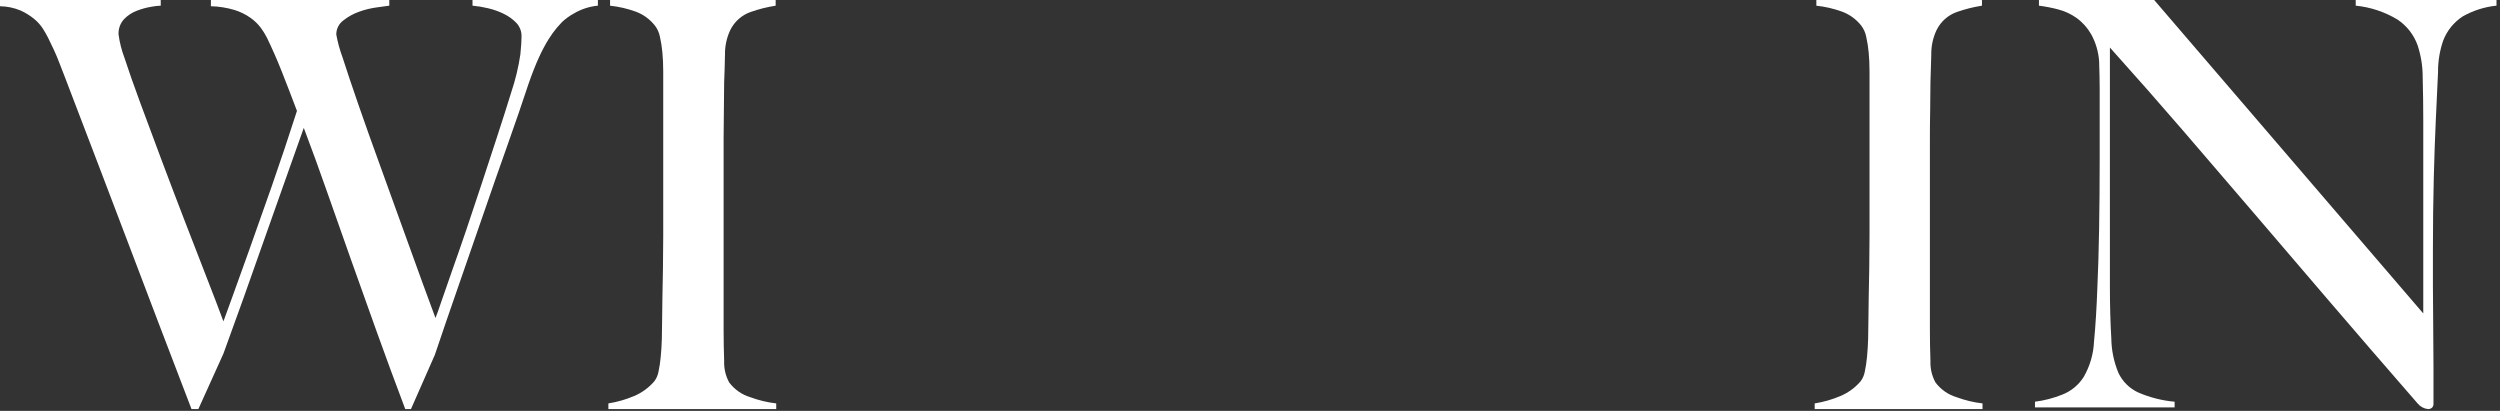 <?xml version="1.0" encoding="UTF-8"?>
<svg width="286px" height="47px" viewBox="0 0 286 47" version="1.1" xmlns="http://www.w3.org/2000/svg" xmlns:xlink="http://www.w3.org/1999/xlink">
    <rect x="0" y="0" width="286" height="47" fill="#333333" stroke="none"/>
    <title>Logotype</title>
    <g id="Welcome" stroke="none" stroke-width="1" fill="none" fill-rule="evenodd">
        <g id="Wiggin-Desktop-1440px+-Home" transform="translate(-572, -372)" fill="#FFFFFF" fill-rule="nonzero">
            <g id="Main-logo" transform="translate(572, 336)">
                <g id="Logotype" transform="translate(0, 36)">
                    <path d="M65.628,1.555 C65.143,1.821 64.694,2.147 64.292,2.526 C64.162,2.655 63.966,2.872 63.706,3.173 C63.373,3.573 63.068,3.995 62.792,4.435 C62.377,5.101 62.006,5.792 61.684,6.506 C61.292,7.348 60.879,8.395 60.445,9.646 C59.749,11.76 58.945,14.101 58.032,16.669 C57.119,19.236 56.195,21.879 55.261,24.598 C54.326,27.316 53.38,30.046 52.424,32.786 C51.468,35.527 50.577,38.126 49.751,40.585 L47.013,46.8 L46.361,46.8 C45.187,43.692 44.09,40.714 43.068,37.867 C42.046,35.02 41.068,32.279 40.133,29.646 C39.198,27.014 38.296,24.457 37.427,21.975 C36.558,19.493 35.667,17.045 34.753,14.63 C34.058,16.615 33.319,18.697 32.536,20.876 C31.753,23.056 30.971,25.267 30.189,27.51 C29.406,29.755 28.624,31.967 27.842,34.145 C27.06,36.323 26.299,38.427 25.56,40.456 L22.691,46.8 L21.909,46.8 C20.56,43.305 19.288,39.982 18.094,36.832 C16.899,33.682 15.747,30.65 14.638,27.737 C13.529,24.825 12.453,21.999 11.411,19.258 C10.368,16.517 9.325,13.788 8.282,11.07 C7.977,10.251 7.706,9.538 7.467,8.934 C7.228,8.329 7.01,7.768 6.813,7.251 C6.618,6.733 6.411,6.237 6.193,5.762 C5.976,5.288 5.737,4.791 5.477,4.273 C5.346,4.015 5.161,3.691 4.922,3.303 C4.648,2.875 4.307,2.492 3.912,2.17 C3.436,1.779 2.91,1.452 2.347,1.199 C1.603,0.89 0.807,0.725 0,0.713 L0,0 L18.388,0 L18.388,0.648 C18.015,0.665 17.645,0.708 17.278,0.778 C16.721,0.874 16.175,1.026 15.648,1.231 C15.092,1.441 14.591,1.773 14.181,2.201 C13.75,2.68 13.528,3.308 13.562,3.949 C13.687,4.867 13.917,5.768 14.246,6.636 C14.703,8.039 15.301,9.743 16.04,11.749 C16.779,13.755 17.594,15.945 18.486,18.319 C19.376,20.693 20.268,23.034 21.159,25.342 C22.051,27.65 22.888,29.808 23.669,31.815 C24.453,33.822 25.083,35.472 25.56,36.766 C25.691,36.422 26.017,35.527 26.539,34.081 C27.06,32.635 27.712,30.823 28.495,28.644 C29.277,26.465 30.146,24.005 31.103,21.264 C32.058,18.525 33.014,15.666 33.972,12.688 C33.32,10.962 32.733,9.441 32.211,8.124 C31.689,6.807 31.124,5.523 30.516,4.272 C30.317,3.889 30.088,3.521 29.831,3.173 C29.501,2.738 29.106,2.356 28.659,2.04 C28.093,1.641 27.465,1.335 26.801,1.134 C25.932,0.876 25.033,0.735 24.126,0.713 L24.126,0.001 L44.535,0.001 L44.535,0.649 C44.274,0.692 43.807,0.756 43.133,0.842 C42.444,0.933 41.767,1.096 41.113,1.328 C40.452,1.559 39.834,1.898 39.286,2.331 C38.769,2.71 38.467,3.311 38.471,3.949 C38.634,4.842 38.874,5.719 39.189,6.571 C39.666,8.06 40.275,9.872 41.014,12.008 C41.754,14.144 42.58,16.463 43.492,18.965 C44.405,21.468 45.274,23.874 46.101,26.183 C46.925,28.492 47.675,30.563 48.35,32.396 C49.024,34.231 49.513,35.558 49.817,36.377 C49.948,36.076 50.176,35.44 50.502,34.467 C50.828,33.497 51.241,32.311 51.74,30.908 C52.24,29.505 52.784,27.941 53.371,26.215 C53.957,24.49 54.544,22.731 55.131,20.94 C55.718,19.15 56.305,17.359 56.892,15.568 C57.479,13.776 58.011,12.104 58.489,10.551 C58.965,9.139 59.314,7.688 59.532,6.215 C59.619,5.309 59.663,4.64 59.663,4.208 C59.686,3.623 59.475,3.053 59.076,2.622 C58.662,2.197 58.177,1.846 57.642,1.587 C57.061,1.301 56.448,1.083 55.816,0.939 C55.237,0.8 54.648,0.703 54.055,0.648 L54.055,0 L68.4,0 L68.4,0.648 C67.42,0.742 66.473,1.052 65.628,1.555 Z" id="tagline_CompoundPathItem_"></path>
                    <path d="M69.6,46.8 L69.6,46.15 C70.611,45.99 71.6,45.707 72.546,45.305 C73.433,44.931 74.224,44.353 74.859,43.616 C75.099,43.29 75.262,42.911 75.335,42.51 C75.452,41.952 75.536,41.388 75.587,40.82 C75.651,40.17 75.694,39.487 75.714,38.772 C75.735,38.057 75.746,37.353 75.746,36.66 C75.746,36.053 75.757,35.23 75.778,34.19 C75.8,33.15 75.821,32.013 75.841,30.777 C75.861,29.543 75.872,28.275 75.873,26.975 L75.873,8.191 C75.873,7.411 75.842,6.685 75.778,6.013 C75.724,5.4 75.628,4.792 75.493,4.193 C75.402,3.73 75.207,3.296 74.922,2.925 C74.348,2.201 73.593,1.651 72.737,1.333 C71.785,0.988 70.796,0.759 69.791,0.651 L69.791,0 L88.735,0 L88.735,0.651 C87.765,0.801 86.811,1.04 85.883,1.366 C84.866,1.716 84.024,2.463 83.54,3.446 C83.13,4.317 82.924,5.274 82.938,6.241 C82.916,7.367 82.885,8.429 82.843,9.425 C82.843,10.51 82.832,11.582 82.811,12.643 C82.79,13.704 82.78,14.777 82.781,15.861 L82.781,37.635 C82.781,38.893 82.802,40.106 82.844,41.276 C82.807,42.137 83.005,42.992 83.414,43.746 C84.022,44.556 84.865,45.148 85.822,45.435 C86.784,45.793 87.783,46.033 88.8,46.15 L88.8,46.8 L69.6,46.8 Z" id="tagline_CompoundPathItem_2"></path>
                    <path d="M207.6,46.8 L207.6,46.15 C208.611,45.99 209.6,45.707 210.546,45.305 C211.433,44.931 212.224,44.353 212.859,43.616 C213.099,43.29 213.262,42.911 213.334,42.51 C213.452,41.952 213.536,41.388 213.587,40.82 C213.651,40.17 213.693,39.487 213.714,38.772 C213.735,38.057 213.745,37.353 213.746,36.66 C213.746,36.053 213.757,35.23 213.778,34.19 C213.799,33.15 213.82,32.013 213.841,30.777 C213.861,29.543 213.872,28.275 213.873,26.975 L213.873,8.191 C213.873,7.411 213.841,6.685 213.778,6.013 C213.723,5.4 213.628,4.792 213.492,4.193 C213.402,3.73 213.206,3.296 212.922,2.925 C212.347,2.201 211.592,1.651 210.737,1.333 C209.784,0.988 208.795,0.759 207.791,0.651 L207.791,0 L226.736,0 L226.736,0.651 C225.766,0.801 224.812,1.04 223.884,1.366 C222.866,1.716 222.024,2.463 221.54,3.446 C221.13,4.317 220.923,5.274 220.938,6.241 C220.916,7.367 220.884,8.429 220.843,9.425 C220.843,10.51 220.832,11.582 220.811,12.643 C220.789,13.704 220.779,14.777 220.78,15.861 L220.78,37.635 C220.78,38.893 220.801,40.106 220.843,41.276 C220.807,42.137 221.004,42.992 221.414,43.746 C222.022,44.556 222.865,45.148 223.822,45.435 C224.783,45.793 225.783,46.033 226.8,46.15 L226.8,46.8 L207.6,46.8 Z" id="tagline_CompoundPathItem_3"></path>
                    <path d="M281.736,1.877 C280.711,2.544 279.926,3.519 279.495,4.661 C279.099,5.817 278.902,7.031 278.911,8.253 C278.823,10.001 278.736,11.867 278.651,13.853 C278.564,15.708 278.488,17.898 278.423,20.422 C278.359,22.947 278.326,25.654 278.326,28.544 L278.326,32.688 C278.326,34.198 278.337,35.741 278.359,37.316 C278.381,38.89 278.391,40.454 278.39,42.008 L278.39,46.216 C278.396,46.372 278.338,46.524 278.228,46.636 C278.094,46.753 277.919,46.811 277.741,46.798 C277.282,46.741 276.863,46.509 276.572,46.15 C272.891,41.922 269.536,38.038 266.505,34.5 C263.475,30.962 260.585,27.585 257.836,24.371 C255.086,21.157 252.39,18.017 249.75,14.953 C247.109,11.888 244.317,8.716 241.373,5.437 L241.373,32.752 C241.373,34.953 241.427,36.938 241.534,38.707 C241.551,40.062 241.826,41.402 242.346,42.654 C242.81,43.636 243.603,44.426 244.588,44.888 C245.917,45.467 247.332,45.828 248.777,45.956 L248.777,46.603 L232.8,46.603 L232.8,45.956 C233.869,45.819 234.917,45.548 235.917,45.147 C236.939,44.751 237.805,44.036 238.384,43.108 C239.089,41.882 239.49,40.506 239.554,39.095 C239.726,37.327 239.856,35.212 239.944,32.752 C240.03,30.897 240.095,28.707 240.138,26.182 C240.181,23.658 240.203,20.95 240.204,18.059 L240.204,10.164 C240.204,9.301 240.182,8.243 240.138,6.991 C240.061,5.913 239.751,4.865 239.229,3.917 C238.807,3.179 238.231,2.539 237.541,2.04 C236.902,1.593 236.187,1.264 235.43,1.069 C234.715,0.883 233.988,0.743 233.255,0.649 L233.255,0.001 L246.438,0.001 L277.222,35.858 L277.222,13.852 C277.222,12.127 277.2,10.476 277.157,8.9 C277.165,7.636 276.968,6.38 276.573,5.179 C276.143,3.975 275.334,2.942 274.267,2.233 C272.814,1.358 271.183,0.816 269.494,0.648 L269.494,0 L285.6,0 L285.6,0.648 C284.24,0.784 282.924,1.203 281.736,1.877 Z" id="tagline_CompoundPathItem_4"></path>
                </g>
            </g>
        </g>
    </g>
</svg>